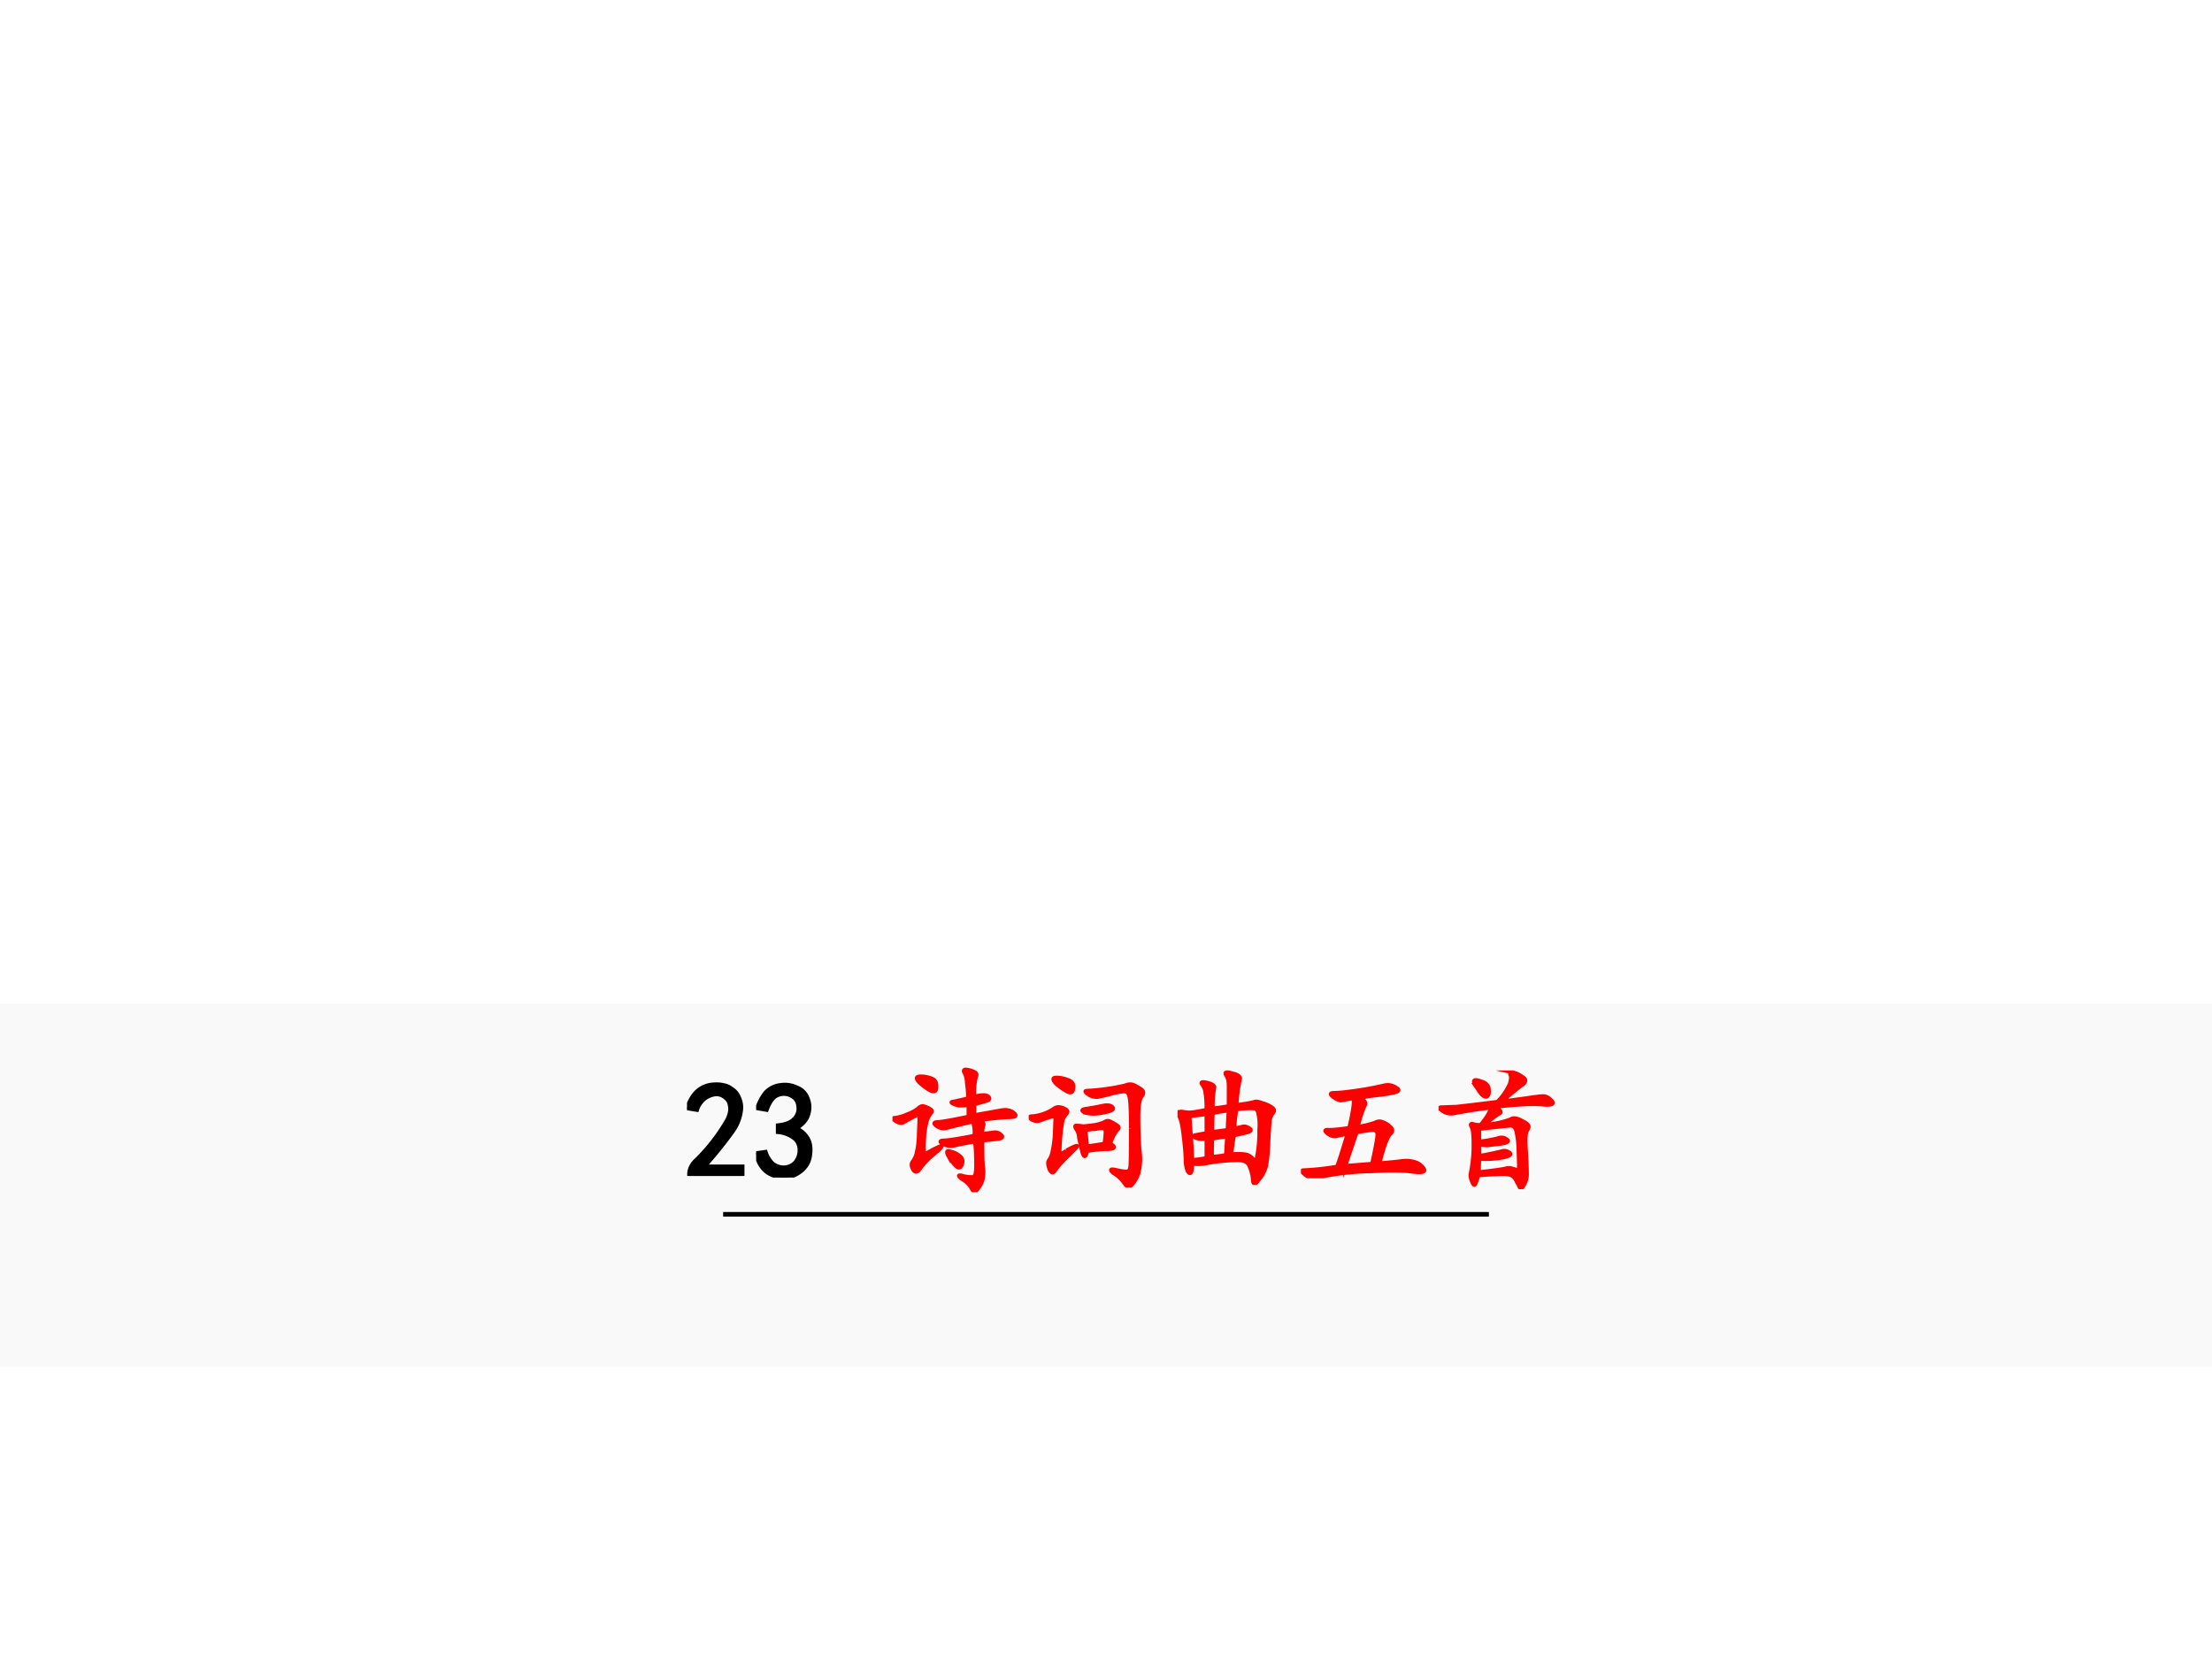 <svg xmlns="http://www.w3.org/2000/svg" xmlns:xlink="http://www.w3.org/1999/xlink" width="960" height="720" viewBox="0 0 720 540"><rect x="0" y="0" width="720" height="540" fill="#333333" stroke="none"/><g data-name="P"><clipPath id="a"><path fill-rule="evenodd" d="M0 540h720V0H0Z"/></clipPath><g clip-path="url(#a)"><path fill="#fff" fill-rule="evenodd" d="M0 540h720V0H0Z"/></g></g><g data-name="P"><clipPath id="b"><path fill-rule="evenodd" d="M0 540h720V0H0Z"/></clipPath><g clip-path="url(#b)"><path fill="#f5f5f5" fill-opacity=".639" fill-rule="evenodd" d="M0 445h720V326.75H0Z"/></g></g><g data-name="P"><symbol id="c"><path d="M.016.016C.018.055.036.09.07.12a1.372 1.372 0 0 1 .23.3C.317.459.323.49.317.517a.086.086 0 0 1-.035.062.095.095 0 0 1-.074.024A.165.165 0 0 1 .129.57.175.175 0 0 1 .074.488L0 .5c.02.06.047.103.078.129a.195.195 0 0 0 .117.047c.026.002.05.001.07-.004A.132.132 0 0 0 .329.645.13.13 0 0 0 .383.582.172.172 0 0 0 .398.477.329.329 0 0 0 .34.332 3.04 3.04 0 0 0 .129.07H.41V0H.016v.016Z"/></symbol><symbol id="d"><path d="M0 .18.07.19A.204.204 0 0 1 .121.105a.125.125 0 0 1 .086-.03.115.115 0 0 1 .086.042c.02.029.03.06.027.094a.103.103 0 0 1-.043.082.225.225 0 0 1-.117.043v.05c.055.006.094.02.117.044a.105.105 0 0 1 .035.09C.31.559.293.586.263.602A.115.115 0 0 1 .16.609C.126.596.1.56.078.5l-.07.012A.358.358 0 0 0 .07.629C.1.66.137.679.184.684a.203.203 0 0 0 .12-.02A.13.13 0 0 0 .38.586.167.167 0 0 0 .387.473C.377.43.347.395.297.363a.168.168 0 0 0 .082-.07C.399.262.406.22.399.168A.173.173 0 0 0 .331.047.207.207 0 0 0 .199 0 .222.222 0 0 0 .07.047.22.22 0 0 0 0 .18Z"/></symbol><symbol id="e"><path d="M-2147483500-2147483500Z"/></symbol><use xlink:href="#c" transform="matrix(44.064 0 0 -44.064 223.617 382.777)"/><use xlink:href="#d" transform="matrix(44.064 0 0 -44.064 246.125 383.294)"/><use xlink:href="#e" transform="matrix(44.064 0 0 -44.064 94626710000 -94626710000)"/><use xlink:href="#c" fill="none" stroke="#000" stroke-miterlimit="10" stroke-width=".029" transform="matrix(44.064 0 0 -44.064 223.617 382.777)"/><use xlink:href="#d" fill="none" stroke="#000" stroke-miterlimit="10" stroke-width=".029" transform="matrix(44.064 0 0 -44.064 246.125 383.294)"/><use xlink:href="#e" fill="none" stroke="#000" stroke-miterlimit="10" stroke-width=".029" transform="matrix(44.064 0 0 -44.064 94626710000 -94626710000)"/></g><g data-name="P"><symbol id="f"><path d="M.605.706C.66.72.694.72.707.706.723.693.717.682.691.674A.959.959 0 0 0 .605.651V.569l.196.035c.041.008.074.001.097-.02.024-.02.01-.03-.039-.03C.813.553.741.546.645.533.668.518.677.505.672.494A.178.178 0 0 1 .664.429C.693.434.72.438.742.44A.06.06 0 0 0 .801.424C.819.41.812.398.78.394A8.762 8.762 0 0 1 .664.381C.664.293.665.23.668.194a.257.257 0 0 0 0-.09A.148.148 0 0 0 .633.03C.615 0 .599 0 .586.026a.18.18 0 0 1-.07.07C.482.122.483.13.52.12A.239.239 0 0 1 .598.112c.015.005.022.04.02.105 0 .066-.003.118-.009.157A2.391 2.391 0 0 1 .461.346a.117.117 0 0 0-.09.012C.345.374.351.382.387.382c.036.002.11.014.218.035a.239.239 0 0 1-.011.105A7.731 7.731 0 0 1 .402.475a.087.087 0 0 0-.078.016C.301.509.306.518.34.518c.034.003.108.016.222.04v.085A.807.807 0 0 0 .492.64a.166.166 0 0 0-.047.016C.43.663.434.668.457.67l.102.023A.857.857 0 0 1 .55.807C.548.847.54.872.53.885.523.901.53.908.547.905A.168.168 0 0 0 .602.889C.62.882.625.87.617.854A.478.478 0 0 1 .605.706m-.43-.14a.881.881 0 0 1-.09-.048C.069.508.048.51.024.526 0 .542 0 .549.023.549a.335.335 0 0 1 .09.028.25.25 0 0 1 .078.043c.016.015.032.02.047.012a.132.132 0 0 0 .043-.02C.294.604.294.594.281.581A.178.178 0 0 1 .254.526a.58.58 0 0 1-.02-.129.649.649 0 0 1 0-.11C.237.28.246.282.262.293.277.302.3.315.332.33c.031.015.04.014.023-.004A1.311 1.311 0 0 0 .281.26.584.584 0 0 1 .203.174C.185.146.168.144.153.167.138.193.138.214.152.229A.17.17 0 0 1 .18.296a.63.63 0 0 1 .015.136L.2.553C.2.57.191.573.176.565m.031.29A.211.211 0 0 0 .293.838C.316.829.327.807.324.776.324.745.31.737.277.753a.4.4 0 0 0-.082.062c-.023.026-.02.04.012.04M.414.267C.396.3.401.31.43.3A.149.149 0 0 0 .5.264C.518.25.522.228.512.202.502.178.487.176.469.194a.366.366 0 0 0-.055.074Z"/></symbol><symbol id="g"><path d="M.755.438C.755.57.751.65.743.675.738.702.721.714.693.71A.464.464 0 0 1 .599.69a3.17 3.17 0 0 0-.09-.02.104.104 0 0 0-.07.02C.415.707.413.715.43.715a1.633 1.633 0 0 1 .281.039c.024.01.045.012.063.004A.293.293 0 0 0 .829.727C.85.714.852.695.833.672.818.65.81.602.81.523.81.448.812.367.818.281A.426.426 0 0 0 .81.105.233.233 0 0 0 .763.023C.745 0 .727.003.708.031A.24.24 0 0 1 .63.105C.596.132.602.14.646.13.693.119.72.116.732.12c.013.005.02.024.02.055.002.034.003.12.003.262M.603.324C.642.301.638.288.59.285A.946.946 0 0 1 .431.27C.421.223.409.22.396.262L.372.367A.118.118 0 0 1 .35.434C.339.452.341.46.357.457A.22.22 0 0 0 .4.453c.013 0 .039.003.078.008A.292.292 0 0 1 .56.484c.013.01.027.012.043.004A.437.437 0 0 0 .65.461C.668.45.67.439.654.426A.283.283 0 0 1 .603.324M.279.274c.07.038.093.045.07.019L.263.207a.568.568 0 0 1-.07-.082C.18.105.167.108.153.137.142.168.14.19.15.203c.013.016.022.04.027.07a.757.757 0 0 1 .016.13l.004.105C.197.526.182.53.154.52a1.11 1.11 0 0 1-.07-.024C.064.488.043.491.02.504 0 .52.003.527.029.527a.341.341 0 0 1 .156.055C.2.595.22.598.247.59.284.577.294.563.28.547A.138.138 0 0 1 .25.497 1.415 1.415 0 0 1 .228.27c0-.024.017-.023.05.003m.153.032c.04.005.082.011.129.02.005.038.008.068.008.09 0 .02-.016.028-.047.023A2.486 2.486 0 0 1 .419.425L.431.305M.283.797C.319.787.335.766.329.734.327.704.311.695.283.711A.432.432 0 0 0 .2.77C.177.796.176.81.197.812A.2.2 0 0 0 .283.797M.415.555C.387.568.39.577.423.582c.037.005.074.012.113.02.042.01.07.007.082-.008C.634.578.611.565.548.554a.278.278 0 0 0-.133 0Z"/></symbol><symbol id="h"><path d="M.26.565c.016 0 .055.005.118.016v.152c0 .034-.007.06-.02.078-.013.021.003.025.047.012C.449.813.467.797.46.776A1.03 1.03 0 0 1 .436.589c.073.01.116.018.13.023.012.005.032.003.058-.008a.22.22 0 0 0 .07-.031C.714.56.719.547.706.533A.133.133 0 0 1 .682.48 4.483 4.483 0 0 1 .671.323a1.198 1.198 0 0 0-.016-.18A.242.242 0 0 0 .6.038C.574 0 .56 0 .557.034a.315.315 0 0 1-.023.098c-.01.033-.04.05-.086.05A1.28 1.28 0 0 1 .218.16a.32.32 0 0 0-.11-.004C.108.1.1.078.085.089.072.099.064.126.06.17c0 .046-.005.11-.015.191C.036.445.023.495.01.51 0 .526 0 .535.01.538a.08.08 0 0 0 .036 0A.22.22 0 0 1 .089.534c.018 0 .06.006.125.02 0 .06-.003.1-.008.124a.113.113 0 0 1-.024.063c-.013.018 0 .022.04.012C.26.743.276.73.271.717A.804.804 0 0 1 .26.565M.436.557a.708.708 0 0 1-.015-.14.41.41 0 0 1 .054.011C.493.434.512.43.53.417.548.407.544.397.518.389A1.019 1.019 0 0 0 .417.366a2.373 2.373 0 0 1-.02-.14C.467.23.51.227.526.216a.094.094 0 0 0 .04-.039C.572.165.578.17.584.19a.978.978 0 0 1 .02.219.38.38 0 0 1-.009.125C.591.554.578.565.557.565a.587.587 0 0 1-.12-.008M.213.34a.162.162 0 0 0-.079.007C.12.356.117.363.128.366l.086.016v.14A8.18 8.18 0 0 0 .089.507c0-.01.002-.049.007-.114.006-.065.01-.135.012-.21a.795.795 0 0 1 .106.015v.14M.257.39.37.405C.372.462.375.51.378.549A1.373 1.373 0 0 1 .26.53 2.274 2.274 0 0 1 .257.39M.253.206A.943.943 0 0 1 .358.22l.008.137a2.48 2.48 0 0 1-.11-.016A3.68 3.68 0 0 1 .254.206Z"/></symbol><symbol id="i"><path d="M.267.087C.28.118.306.2.345.33L.255.31C.237.308.216.316.193.334.172.352.177.36.208.357.24.357.29.362.357.372c.028.12.039.193.031.22A3.363 3.363 0 0 0 .294.575C.28.576.26.585.236.603.215.62.216.63.24.63A.94.94 0 0 1 .34.638a2.455 2.455 0 0 1 .273.047.108.108 0 0 0 .09-.016C.73.654.725.642.69.634a1.063 1.063 0 0 0-.125-.02 1.51 1.51 0 0 1-.13-.019C.472.575.485.555.47.536A.952.952 0 0 1 .42.38a.68.68 0 0 1 .128.031c.018.01.037.012.055.004A.13.13 0 0 0 .658.38C.678.365.68.35.665.333.65.32.635.29.618.243A1.81 1.81 0 0 1 .58.111c.066.005.119.01.16.015A.22.22 0 0 0 .846.118a.112.112 0 0 0 .063-.05C.92.047.895.04.829.048.767.058.665.06.525.052A2.004 2.004 0 0 1 .118.005a.11.11 0 0 0-.09.024C.004.049 0 .059.022.059a1.995 1.995 0 0 1 .246.027m.059.005.199.016c.026.12.039.191.039.215 0 .026-.013.037-.04.035A2.173 2.173 0 0 1 .412.34a36.514 36.514 0 0 1-.085-.25Z"/></symbol><symbol id="j"><path d="M.434.645A.445.445 0 0 1 .527.78c.008.029.01.05.004.063-.005.015 0 .022.016.02a.194.194 0 0 0 .07-.032C.646.814.648.796.625.777A2.186 2.186 0 0 1 .469.648l.18.024c.065.01.106.015.124.015.021 0 .042-.011.063-.035C.856.63.836.62.773.625.711.633.593.628.422.609.458.583.467.566.449.56A.902.902 0 0 1 .34.477a.62.62 0 0 1 .192.039C.55.529.576.526.61.508.643.492.661.479.664.468.667.462.663.449.652.43.642.414.64.366.645.285.65.207.652.152.652.121a.149.149 0 0 0-.02-.086C.618.007.606 0 .599.015a1.582 1.582 0 0 1-.032.06C.553.1.526.112.484.112A2.47 2.47 0 0 1 .293.102a.386.386 0 0 0-.02-.059C.266.025.257.03.246.059.236.085.233.105.238.12a1.014 1.014 0 0 1 .02.223c0 .065-.005.105-.016.12-.008.02-.001.024.02.016a.12.12 0 0 1 .05-.003C.365.542.388.583.38.602A3.887 3.887 0 0 1 .12.562a.111.111 0 0 0-.09.016C.003.596 0 .605.023.605l.11.004c.052.006.152.017.3.036M.302.246a2.186 2.186 0 0 1 .168.035C.487.286.505.283.523.27.542.257.525.245.473.234A.789.789 0 0 0 .37.223h-.07L.297.125c.11.013.174.022.195.027.021.006.038.006.051 0A.14.14 0 0 0 .578.141C.588.135.594.148.594.18L.59.305A.674.674 0 0 1 .574.43C.566.46.548.474.52.469.49.466.418.459.3.445V.352a.92.92 0 0 1 .134.023c.028.01.052.008.07-.008C.524.354.51.344.46.336A8.432 8.432 0 0 1 .359.324C.34.324.32.327.301.332V.246M.27.77C.262.785.26.796.262.8.267.81.286.807.32.794.354.783.371.763.371.734.374.706.368.69.355.684.342.68.327.69.31.71L.269.77Z"/></symbol><use xlink:href="#f" fill="red" transform="matrix(44.064 0 0 -44.064 290.493 388.056)"/><use xlink:href="#g" fill="red" transform="matrix(44.064 0 0 -44.064 334.844 386.564)"/><use xlink:href="#h" fill="red" transform="matrix(44.064 0 0 -44.064 383.286 385.646)"/><use xlink:href="#i" fill="red" transform="matrix(44.064 0 0 -44.064 423.449 383.523)"/><use xlink:href="#j" fill="red" transform="matrix(44.064 0 0 -44.064 468.259 387.08)"/><use xlink:href="#f" fill="none" stroke="red" stroke-miterlimit="10" stroke-width=".029" transform="matrix(44.064 0 0 -44.064 290.493 388.056)"/><use xlink:href="#g" fill="none" stroke="red" stroke-miterlimit="10" stroke-width=".029" transform="matrix(44.064 0 0 -44.064 334.844 386.564)"/><use xlink:href="#h" fill="none" stroke="red" stroke-miterlimit="10" stroke-width=".029" transform="matrix(44.064 0 0 -44.064 383.286 385.646)"/><use xlink:href="#i" fill="none" stroke="red" stroke-miterlimit="10" stroke-width=".029" transform="matrix(44.064 0 0 -44.064 423.449 383.523)"/><use xlink:href="#j" fill="none" stroke="red" stroke-miterlimit="10" stroke-width=".029" transform="matrix(44.064 0 0 -44.064 468.259 387.08)"/></g><g data-name="P" transform="matrix(44.064 0 0 -44.064 94626710000 -94626710000)"><use xlink:href="#e" fill="red"/><use xlink:href="#e" fill="none" stroke="red" stroke-miterlimit="10" stroke-width=".029"/></g><path fill="none" stroke="#000" stroke-miterlimit="10" stroke-width="1.5" d="M235.38 395.25h249.25" data-name="P"/></svg>